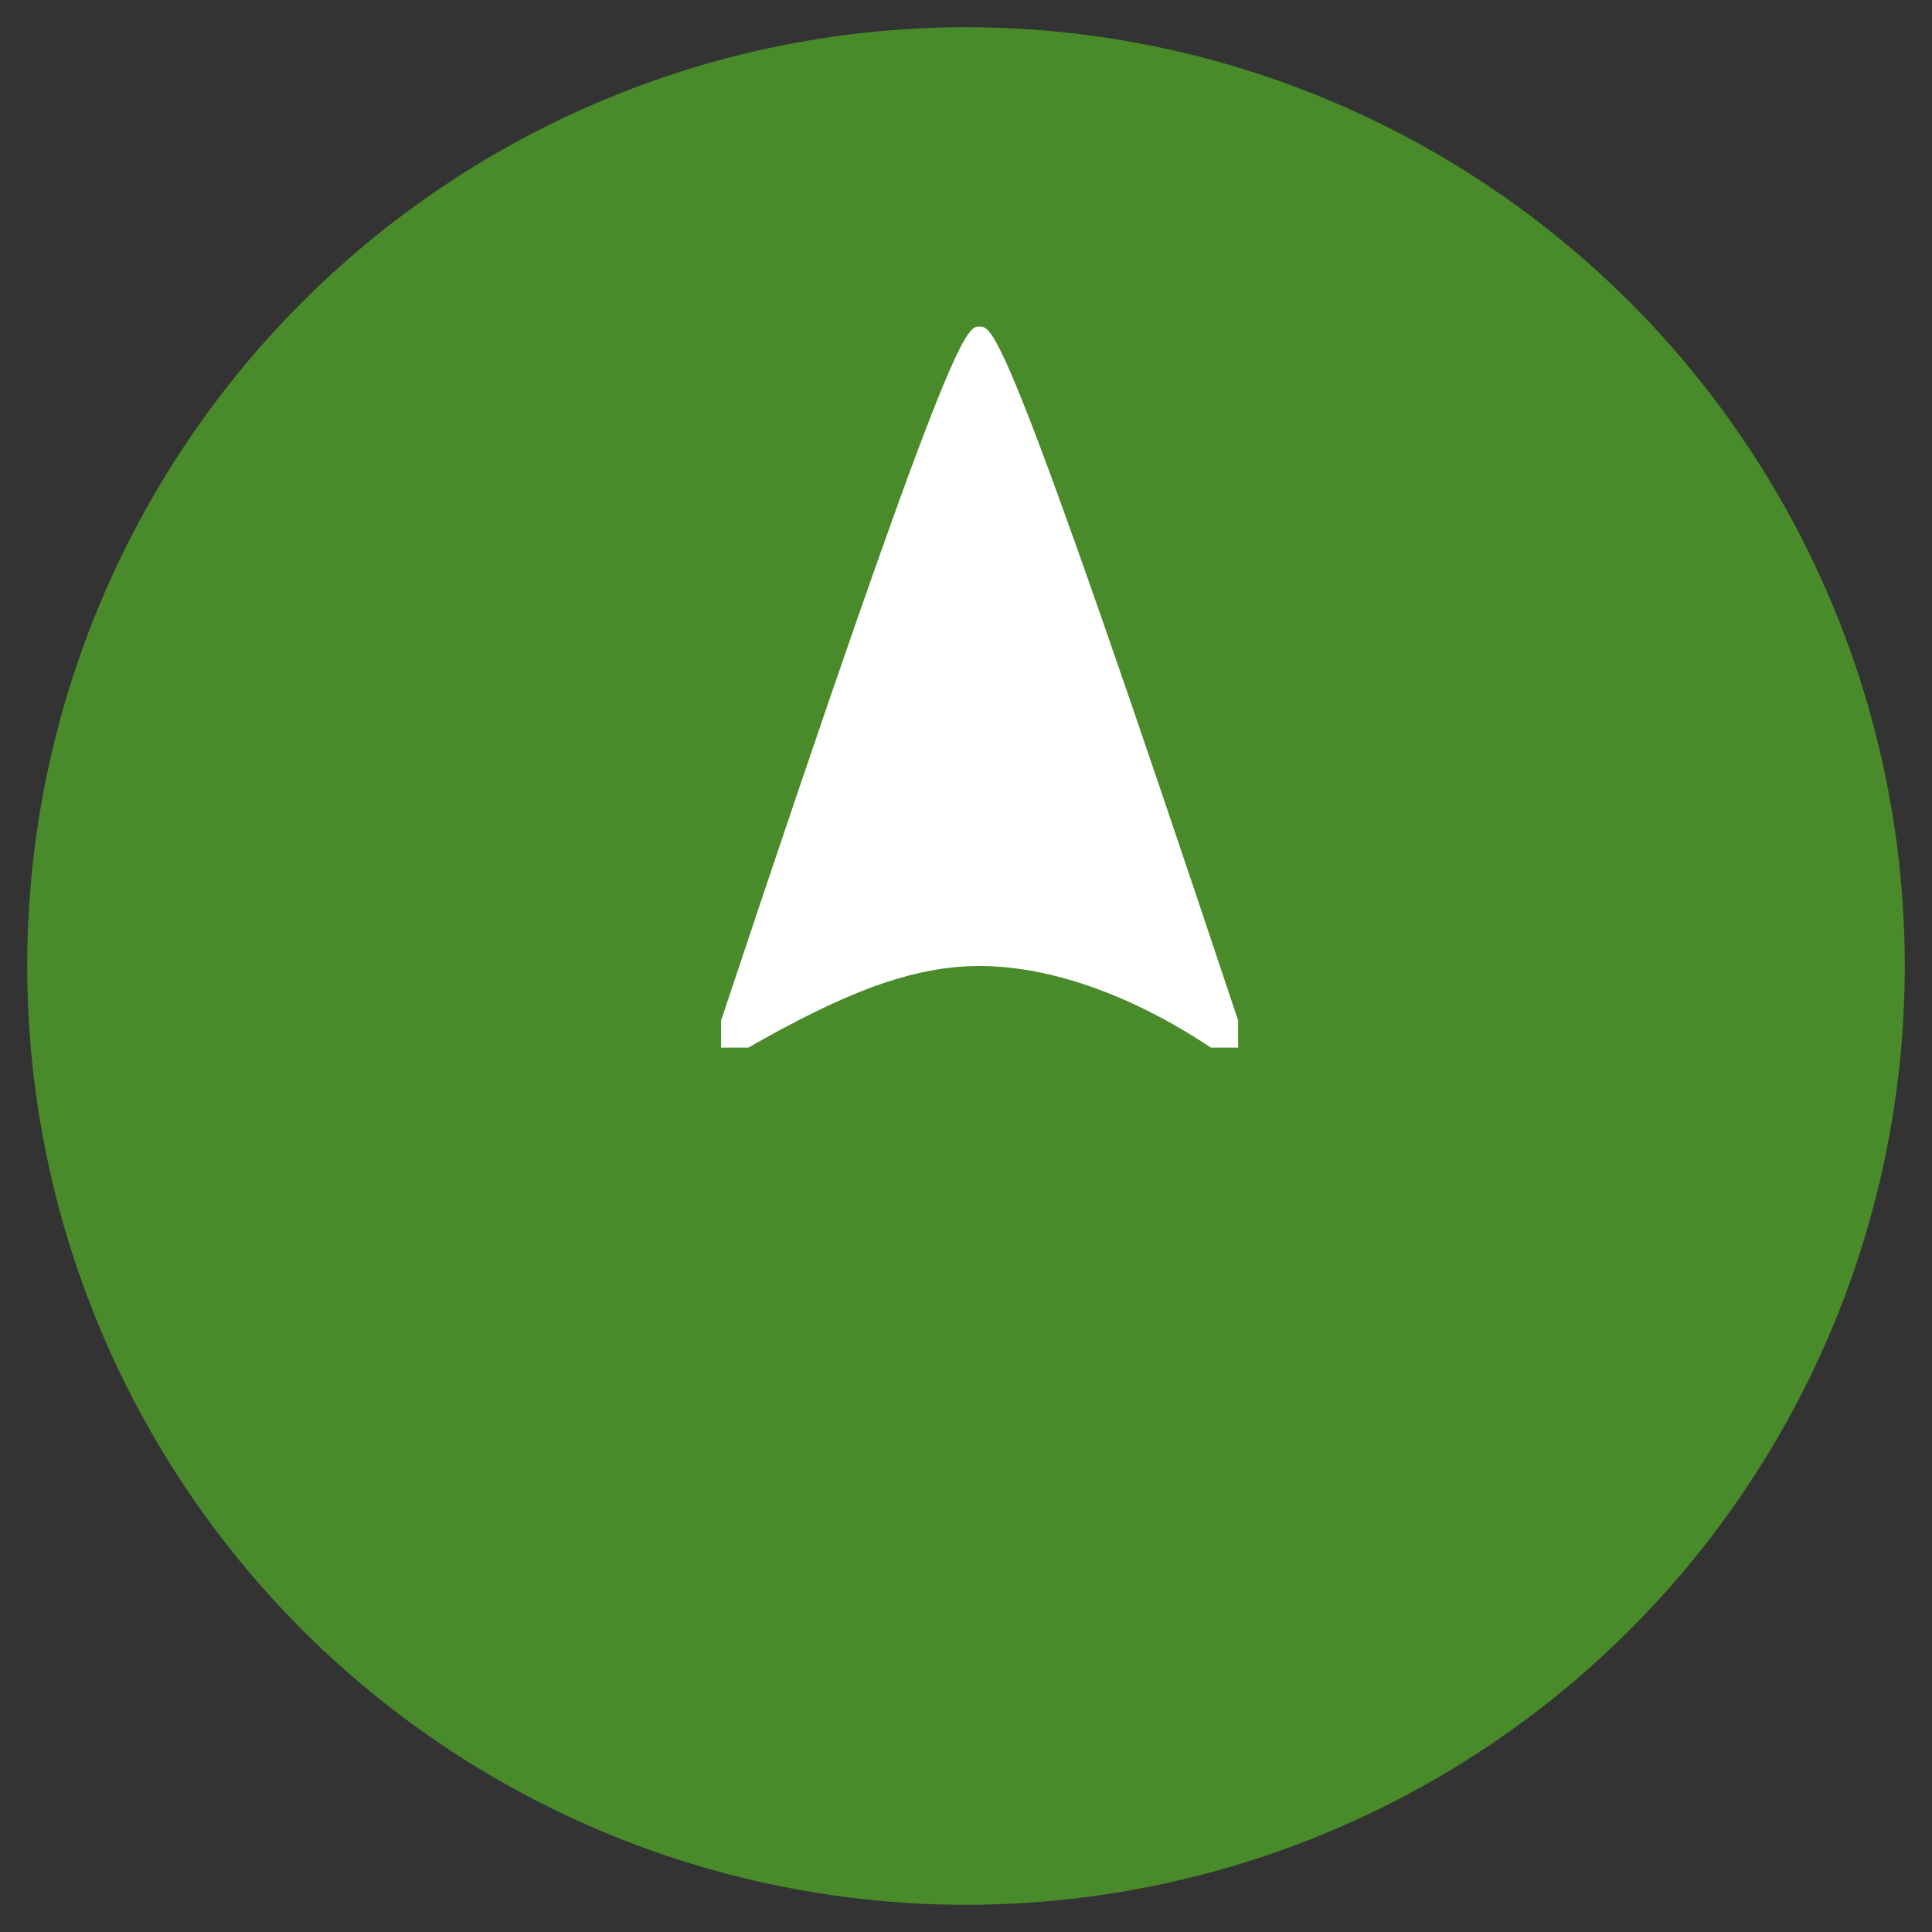 <?xml version="1.0" encoding="UTF-8"?>
<svg id="Capa_1" xmlns="http://www.w3.org/2000/svg" width="5mm" height="5mm" version="1.1" viewBox="0 0 14.2 14.2">
  <rect x="0" y="0" width="14.2" height="14.2" fill="#333333" stroke="none"/>
  <!-- Generator: Adobe Illustrator 29.1.0, SVG Export Plug-In . SVG Version: 2.1.0 Build 142)  -->
  <defs>
    <style>
      .st0 {
        fill: #498b2a;
      }

      .st1 {
        fill: #fff;
      }
    </style>
  </defs>
  <circle class="st0" cx="7.1" cy="7.1" r="6.9"/>
  <g>
    <path class="st1" d="M8.9,7.6c-.6-1.8-1.7-5-1.8-5,0,0-1.1,3.1-1.8,5,.6-.4,1.2-.6,1.8-.6s1.1.3,1.8.6Z"/>
    <path class="st1" d="M8.9,7.7h0c-.6-.4-1.2-.6-1.7-.6s-1,.2-1.7.6h-.2v-.2c1.7-5.1,1.8-5.1,1.9-5.1s.2,0,1.9,5.1v.2h-.2ZM7.1,6.8c.5,0,.9.2,1.4.4-.5-1.5-1.1-3.3-1.4-4.1-.3.8-.9,2.6-1.4,4.1.5-.3,1-.4,1.4-.4Z"/>
  </g>
</svg>